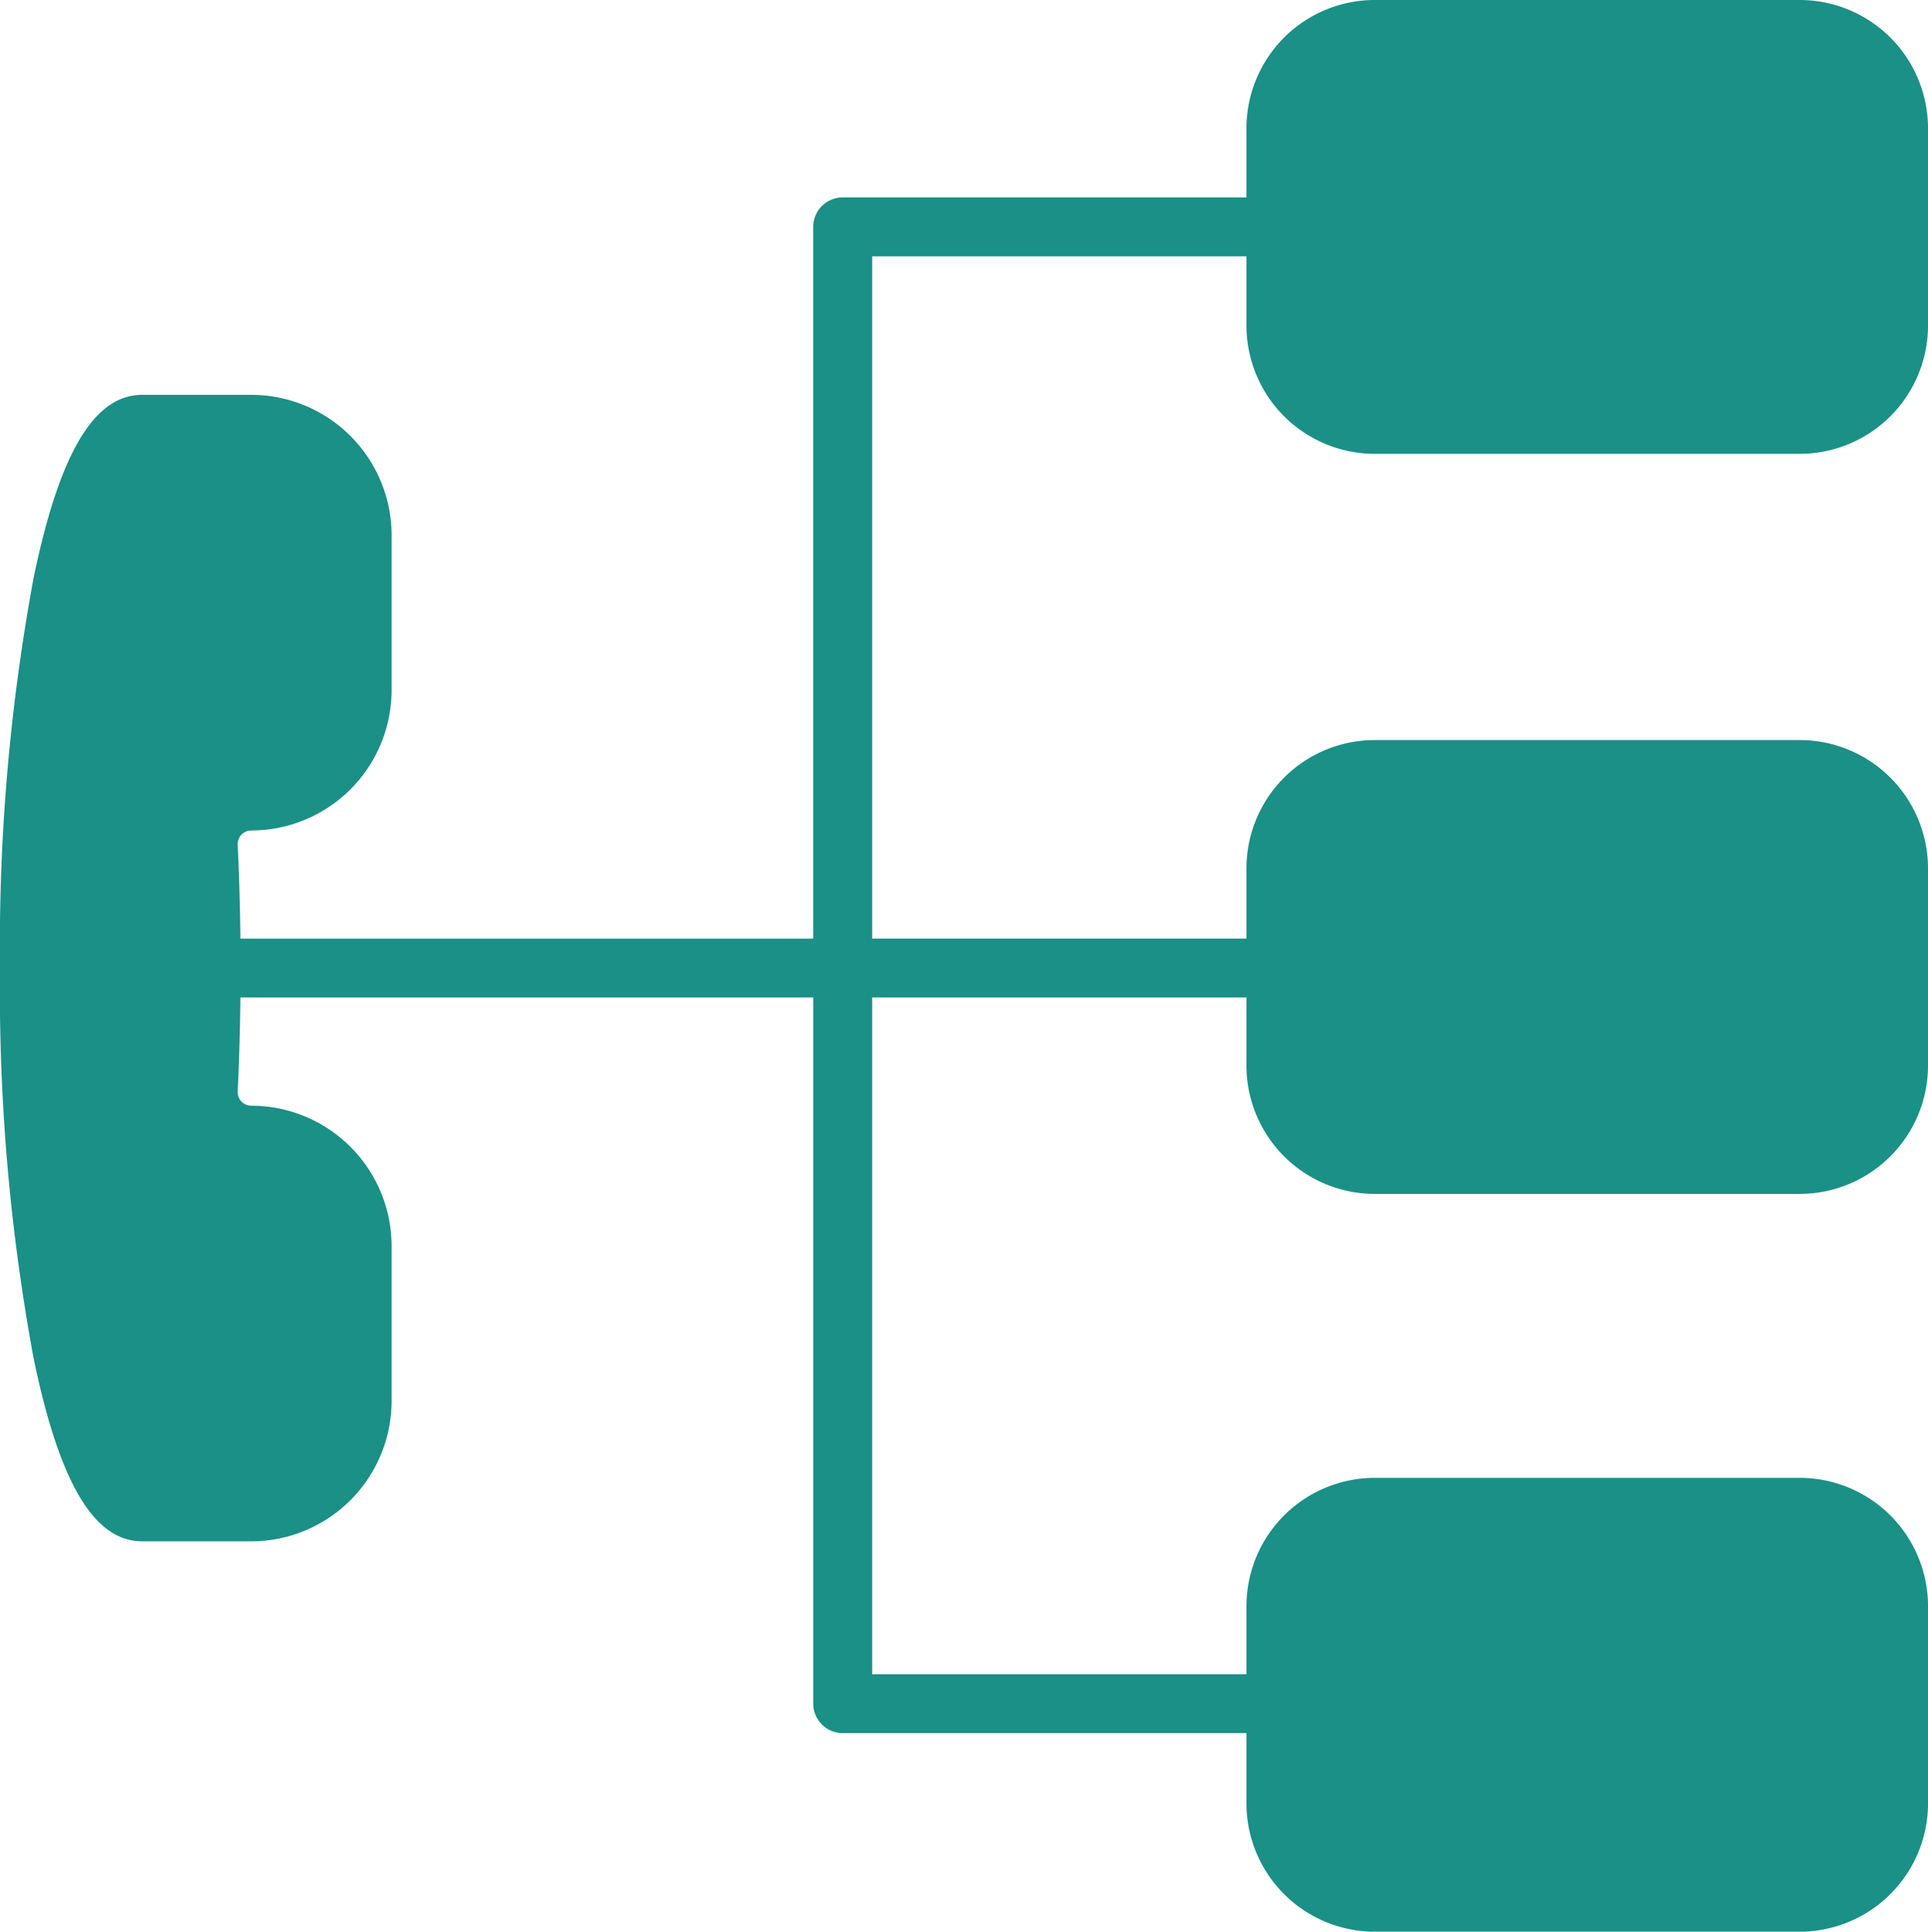 <svg xmlns="http://www.w3.org/2000/svg" width="98.068" height="98.246" viewBox="0 0 98.068 98.246"><path d="M91.546,0H69.922A6.53,6.53,0,0,0,63.4,6.523v3.519H42.863a1.5,1.5,0,0,0-1.5,1.5v36.2H12.23c-.018-1.614-.064-3.216-.138-4.78a.69.69,0,0,1,.69-.723A7.144,7.144,0,0,0,19.918,35.1V27.218a7.144,7.144,0,0,0-7.136-7.136H7.238c-2.454,0-4.21,2.953-5.526,9.294A102.626,102.626,0,0,0,0,49.237,102.624,102.624,0,0,0,1.712,69.1c1.316,6.341,3.072,9.294,5.526,9.294h5.544a7.143,7.143,0,0,0,7.136-7.136V63.374a7.143,7.143,0,0,0-7.136-7.136.69.69,0,0,1-.69-.723c.074-1.563.12-3.165.138-4.78H41.365V86.649a1.5,1.5,0,0,0,1.5,1.5H63.4v3.576a6.53,6.53,0,0,0,6.523,6.523H91.546a6.53,6.53,0,0,0,6.523-6.523V81.69a6.53,6.53,0,0,0-6.523-6.523H69.922A6.53,6.53,0,0,0,63.4,81.69v3.461H44.361V50.735H63.4V54.2a6.53,6.53,0,0,0,6.523,6.523H91.546A6.53,6.53,0,0,0,98.068,54.2V44.164a6.53,6.53,0,0,0-6.523-6.523H69.922A6.53,6.53,0,0,0,63.4,44.164V47.74H44.361v-34.7H63.4v3.519a6.53,6.53,0,0,0,6.523,6.523H91.546a6.53,6.53,0,0,0,6.523-6.523V6.523A6.53,6.53,0,0,0,91.546,0" fill="#1a9087"/></svg>